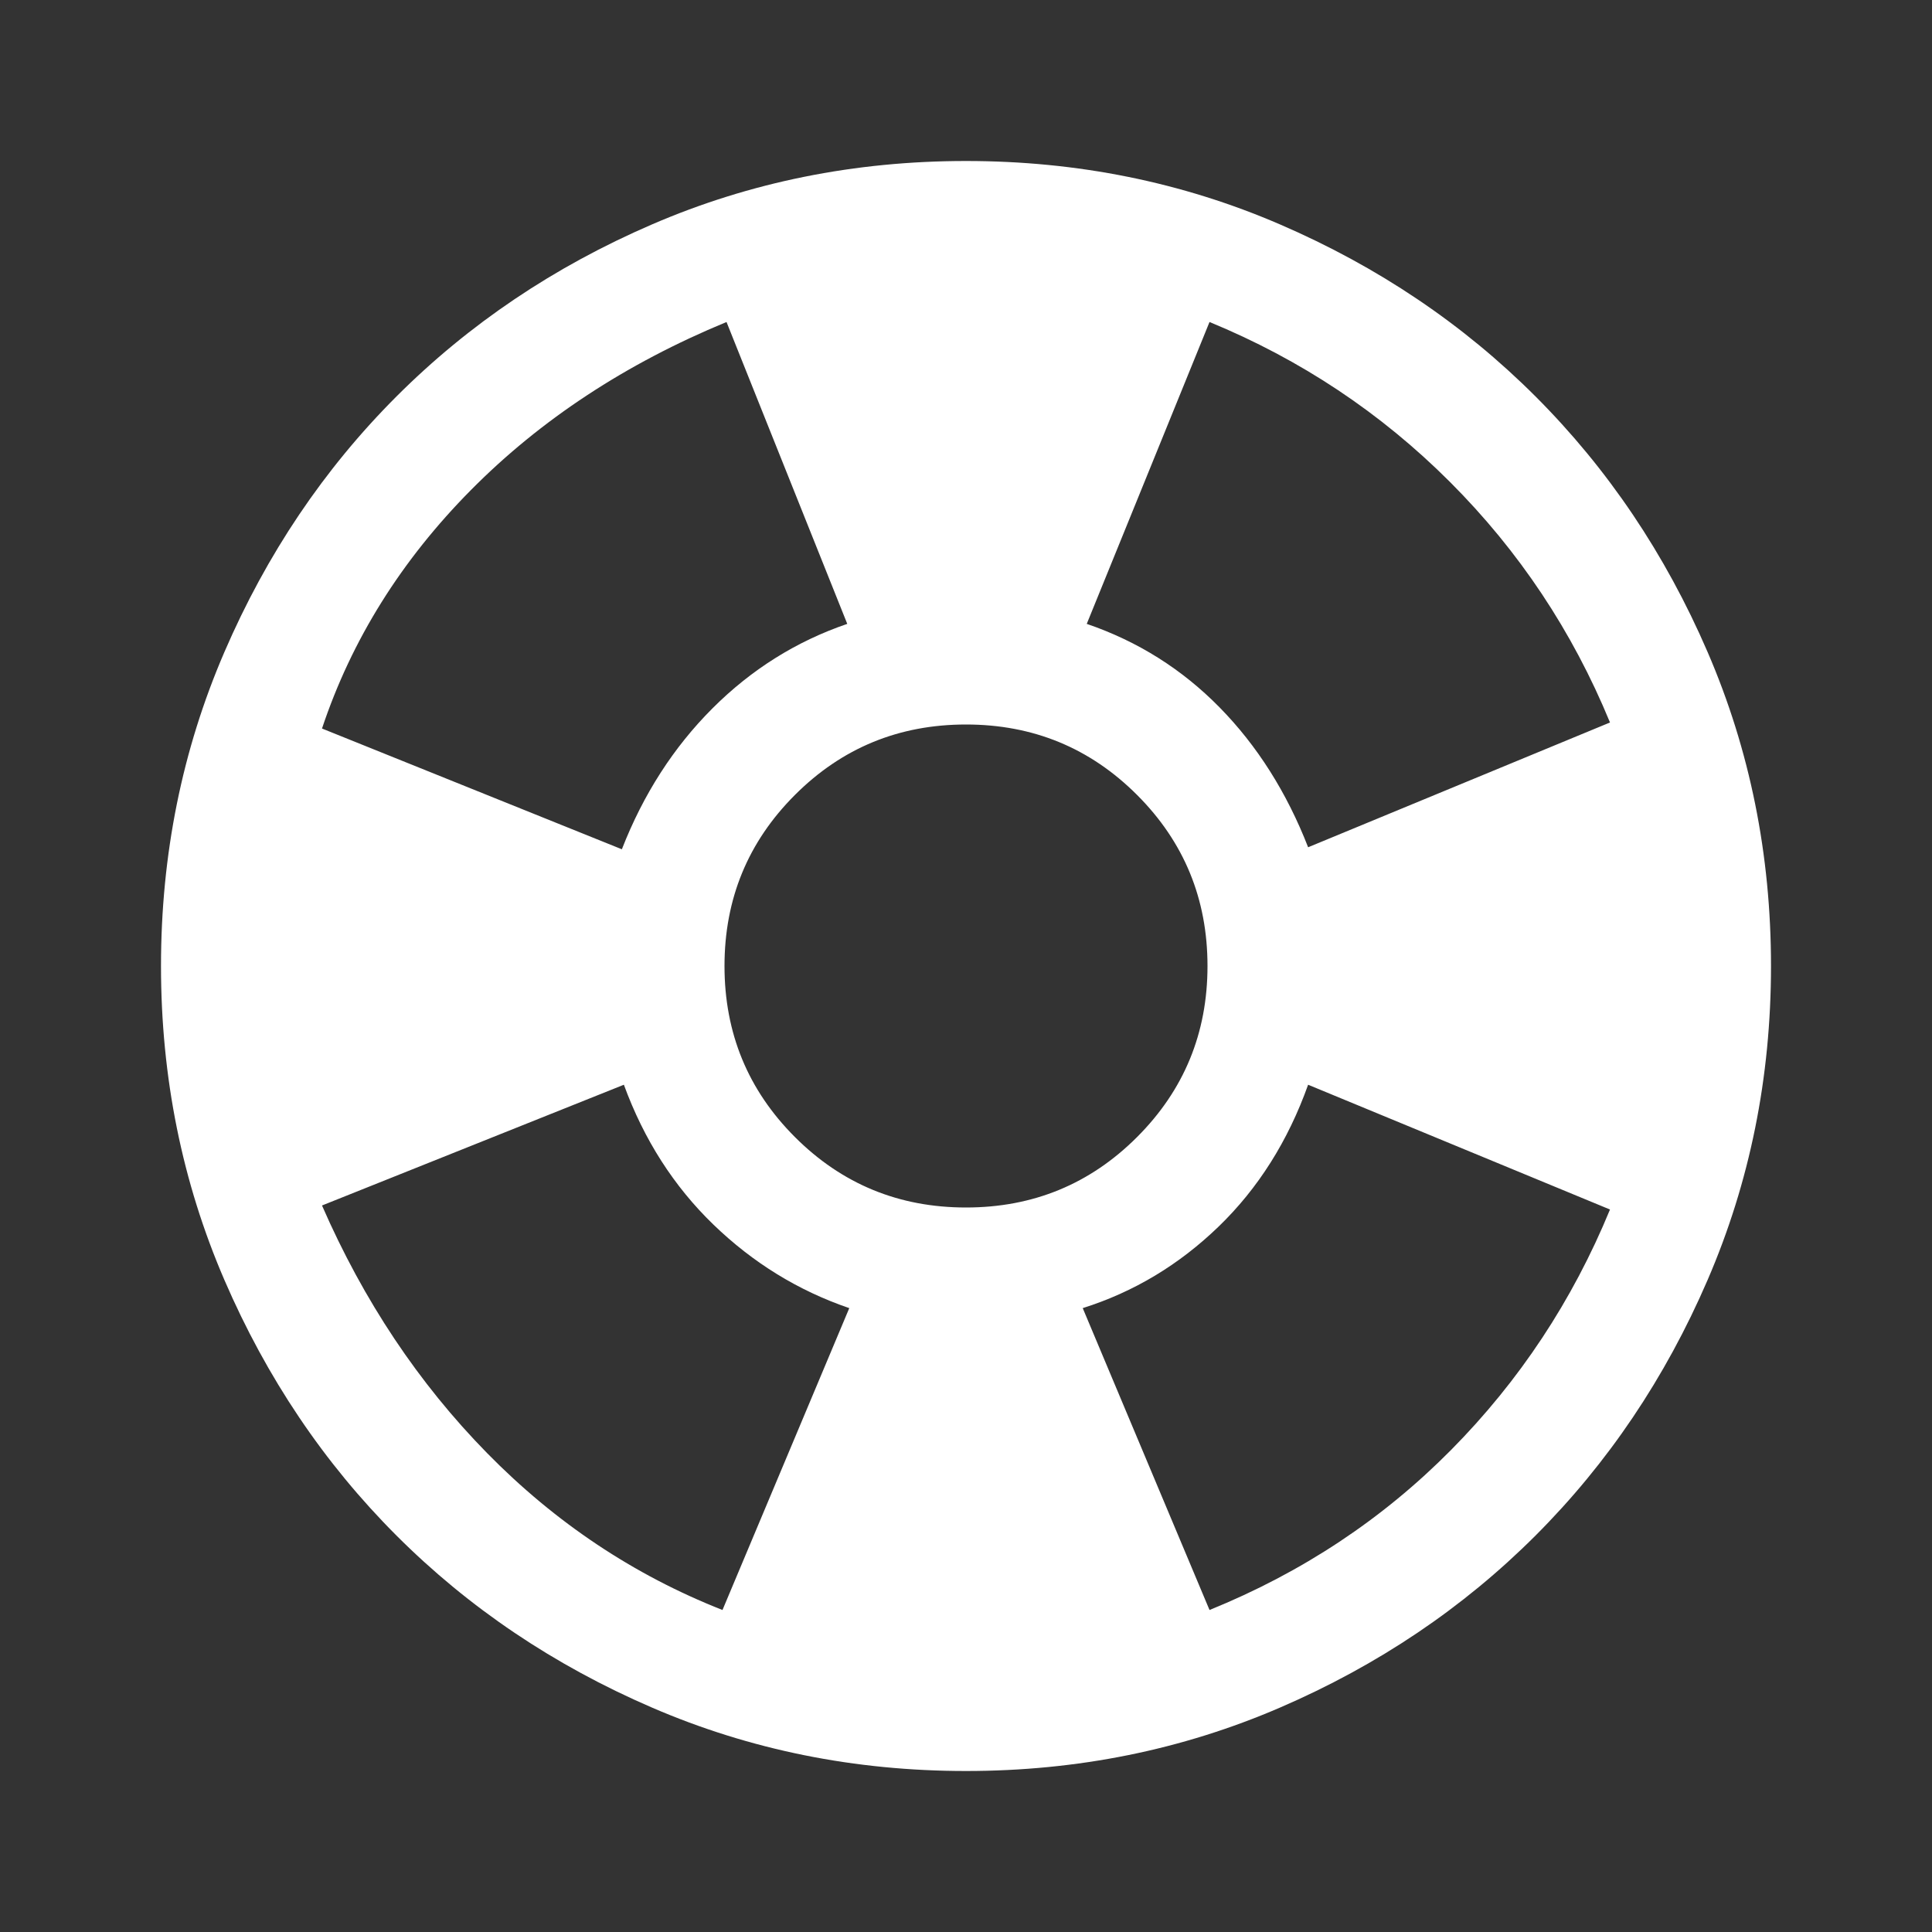 <svg width="48" height="48" viewBox="0 0 48 48" fill="none" xmlns="http://www.w3.org/2000/svg">
<rect x="0" y="0" width="48" height="48" fill="#333333" stroke="none"/>
<path d="M24 44C21.233 44 18.633 43.475 16.2 42.425C13.767 41.375 11.65 39.95 9.85 38.15C8.05 36.35 6.625 34.233 5.575 31.8C4.525 29.367 4 26.767 4 24C4 21.233 4.525 18.633 5.575 16.2C6.625 13.767 8.05 11.65 9.85 9.85C11.65 8.05 13.767 6.625 16.2 5.575C18.633 4.525 21.233 4 24 4C26.767 4 29.367 4.525 31.8 5.575C34.233 6.625 36.35 8.05 38.15 9.85C39.95 11.65 41.375 13.767 42.425 16.2C43.475 18.633 44 21.233 44 24C44 26.767 43.475 29.367 42.425 31.8C41.375 34.233 39.95 36.35 38.15 38.15C36.35 39.95 34.233 41.375 31.8 42.425C29.367 43.475 26.767 44 24 44ZM17.95 40L21.1 32.5C19.833 32.067 18.708 31.375 17.725 30.425C16.742 29.475 16 28.317 15.5 26.95L8 29.95C9.033 32.317 10.4 34.367 12.1 36.1C13.8 37.833 15.75 39.133 17.95 40ZM15.45 21.1C15.983 19.733 16.733 18.567 17.7 17.6C18.667 16.633 19.783 15.933 21.05 15.5L18.05 8C15.55 9.033 13.433 10.425 11.7 12.175C9.967 13.925 8.733 15.9 8 18.1L15.45 21.1ZM24 30C25.667 30 27.083 29.417 28.25 28.25C29.417 27.083 30 25.667 30 24C30 22.333 29.417 20.917 28.25 19.75C27.083 18.583 25.667 18 24 18C22.333 18 20.917 18.583 19.75 19.75C18.583 20.917 18 22.333 18 24C18 25.667 18.583 27.083 19.75 28.25C20.917 29.417 22.333 30 24 30ZM30.05 40C32.35 39.067 34.35 37.742 36.05 36.025C37.75 34.308 39.067 32.317 40 30.05L32.5 26.95C32 28.35 31.258 29.525 30.275 30.475C29.292 31.425 28.167 32.1 26.9 32.5L30.05 40ZM32.5 21.05L40 17.95C39.067 15.683 37.742 13.692 36.025 11.975C34.308 10.258 32.317 8.933 30.05 8L27 15.5C28.267 15.933 29.367 16.625 30.3 17.575C31.233 18.525 31.967 19.683 32.5 21.05Z" fill="white"/>
</svg>
